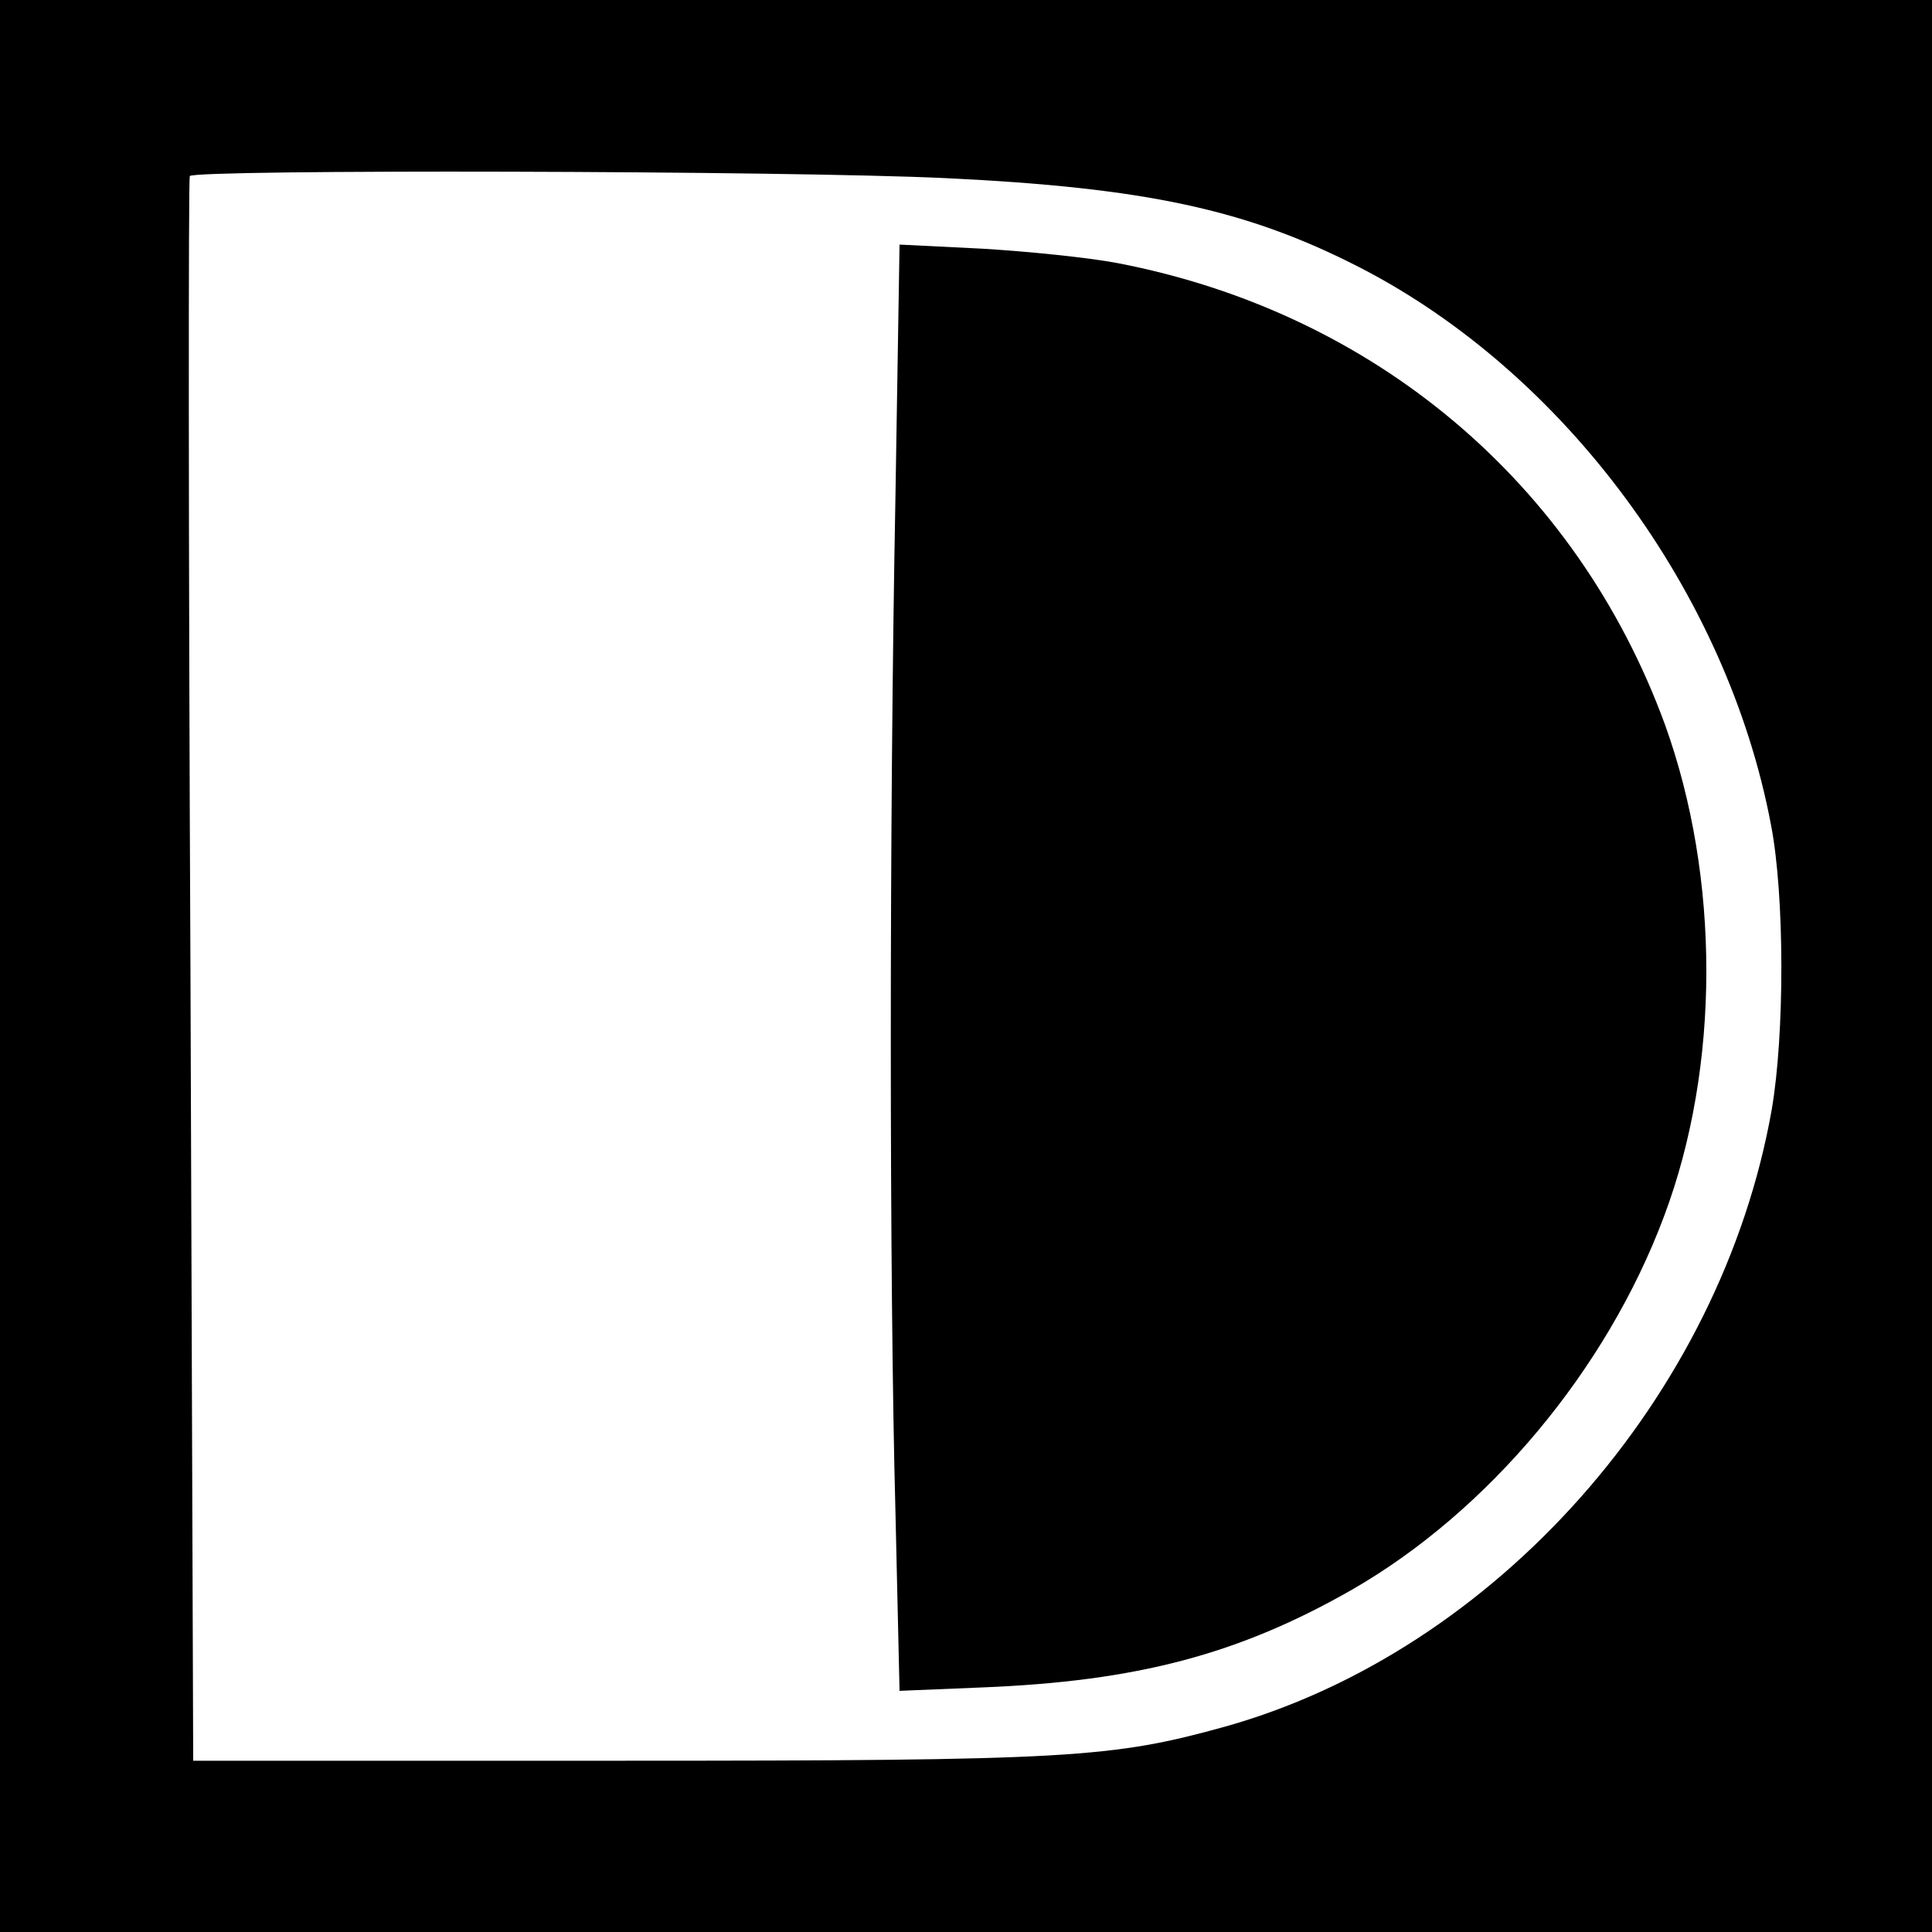 <?xml version="1.0" standalone="no"?>
<!DOCTYPE svg PUBLIC "-//W3C//DTD SVG 20010904//EN"
 "http://www.w3.org/TR/2001/REC-SVG-20010904/DTD/svg10.dtd">
<svg version="1.0" xmlns="http://www.w3.org/2000/svg"
 width="282pt" height="282pt" viewBox="0 0 282 282"
 preserveAspectRatio="xMidYMid meet">
<g transform="translate(0,282) scale(0.1,-0.1)"
fill="#000000" stroke="none">
<path d="M0 1410 l0 -1410 1410 0 1410 0 0 1410 0 1410 -1410 0 -1410 0 0
-1410z m1380 1150 c293 -14 440 -46 604 -130 300 -154 537 -475 601 -814 20
-103 20 -306 1 -416 -74 -418 -403 -789 -797 -900 -166 -46 -226 -50 -885 -50
l-622 0 -4 1153 c-3 633 -3 1155 -1 1160 6 10 872 8 1103 -3z"/>
<path d="M1307 2094 c-9 -471 -9 -1145 0 -1480 l6 -262 121 5 c225 9 374 48
540 143 198 114 371 320 455 545 82 218 82 494 1 718 -129 352 -424 601 -799
673 -42 8 -130 17 -197 21 l-121 6 -6 -369z"/>
</g>
</svg>
